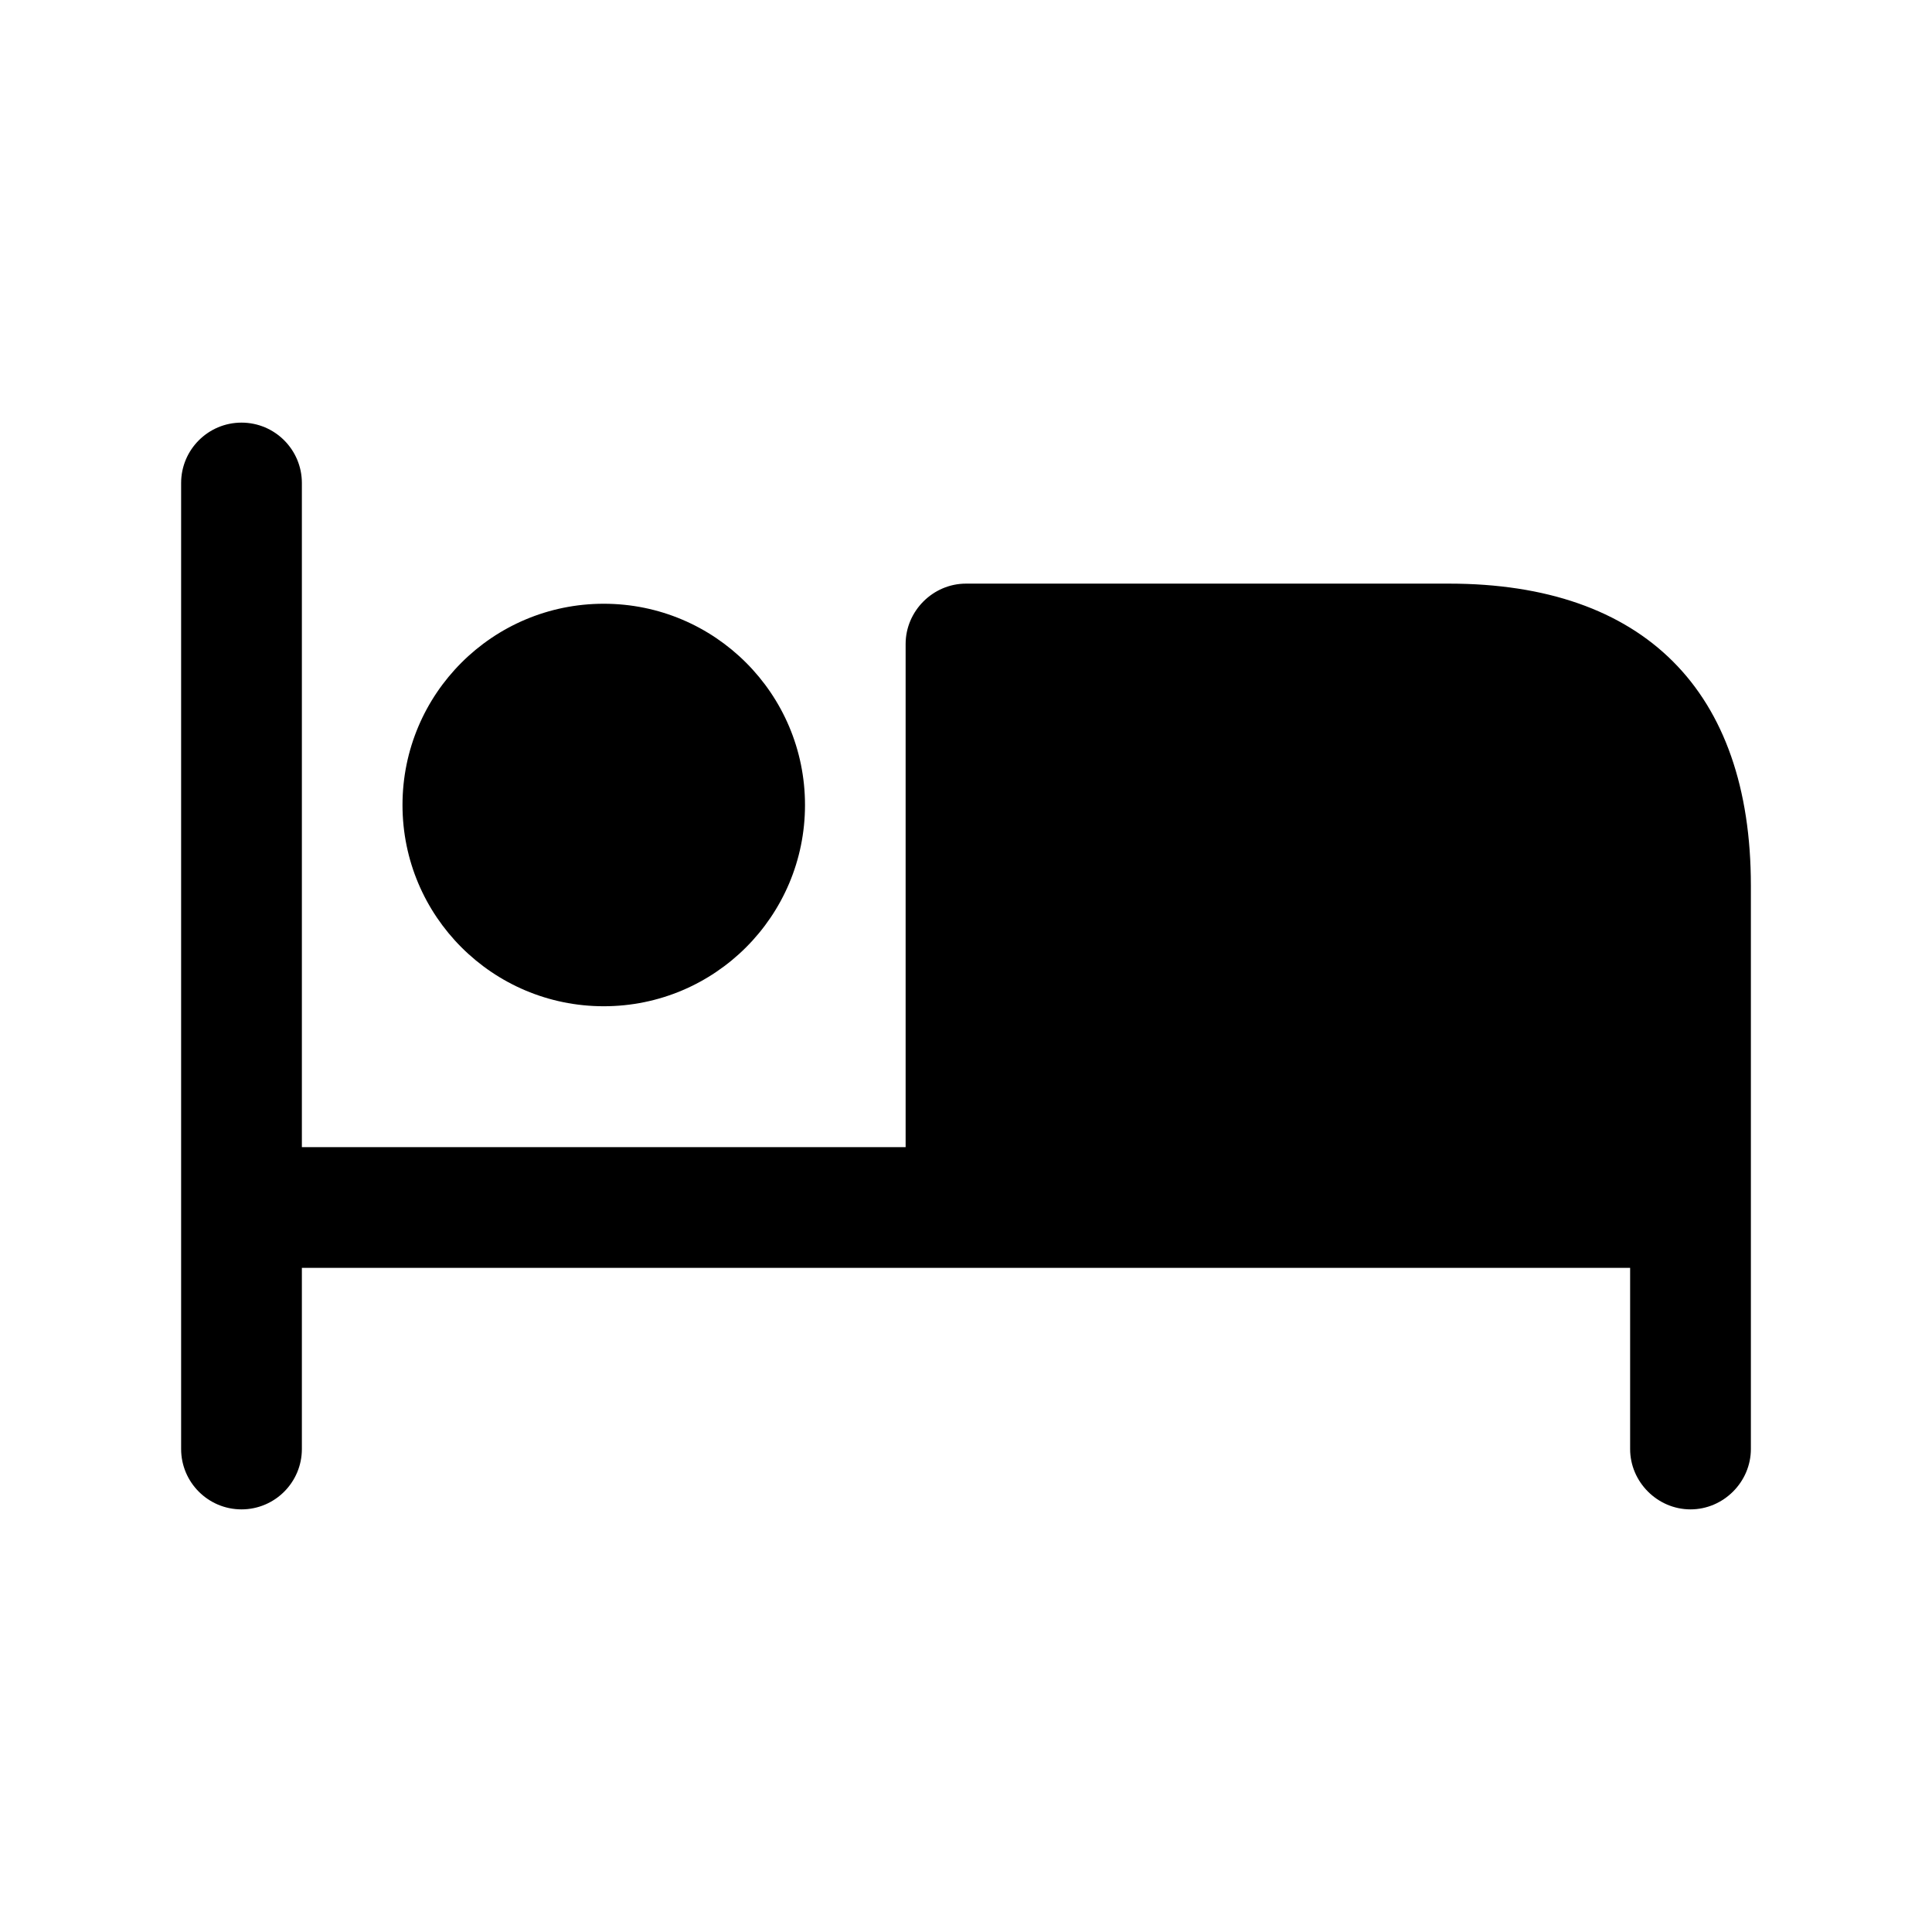 <svg width="24" height="24" viewBox="0 0 24 24" fill="none" xmlns="http://www.w3.org/2000/svg">
<path d="M21.75 11V15V15.75V18C21.75 18.41 21.41 18.75 21 18.75C20.59 18.75 20.25 18.41 20.25 18V15.75H12H3.75V18C3.75 18.414 3.414 18.75 3 18.75C2.586 18.75 2.25 18.414 2.25 18V6C2.25 5.586 2.586 5.25 3 5.25C3.414 5.25 3.75 5.586 3.75 6V14.25H11.25V8C11.25 7.59 11.59 7.25 12 7.25H18C20.42 7.25 21.75 8.58 21.75 11ZM7.5 12.5C8.881 12.5 10 11.381 10 10C10 8.619 8.881 7.5 7.5 7.5C6.119 7.5 5 8.619 5 10C5 11.381 6.119 12.5 7.5 12.5Z" fill="black"/>
</svg>
